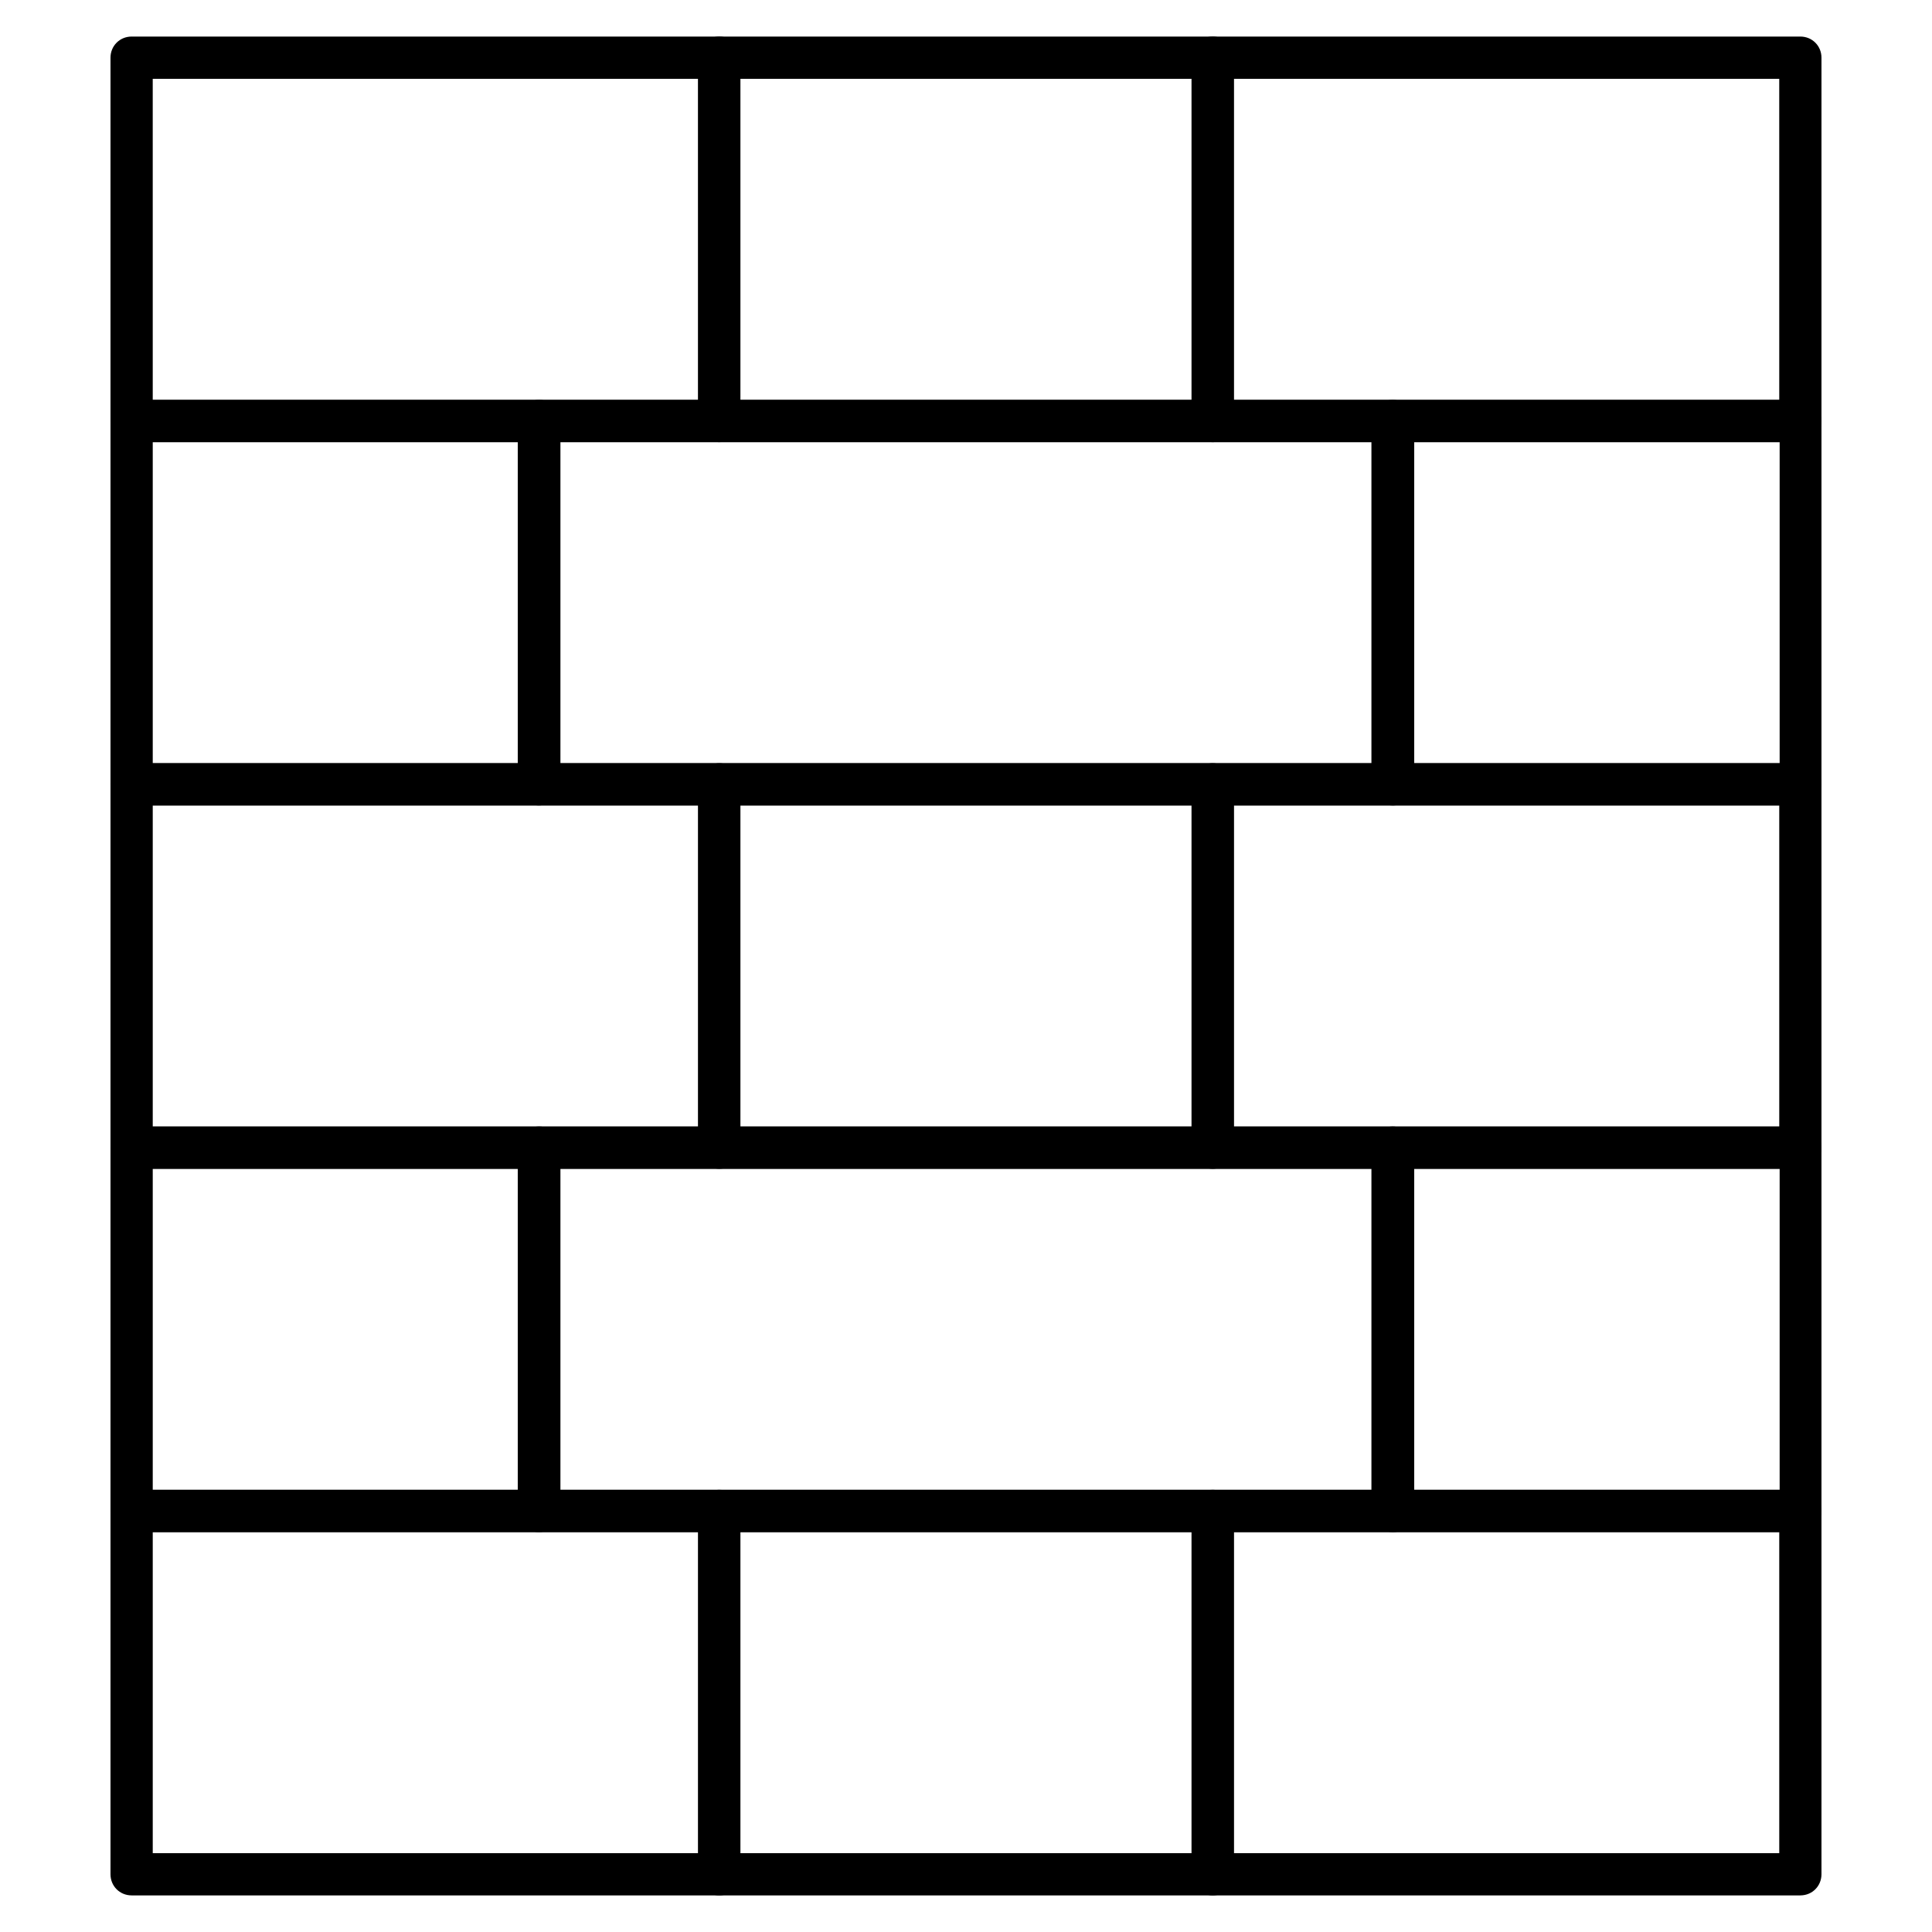 <?xml version="1.0" encoding="UTF-8"?>
<!-- Uploaded to: ICON Repo, www.svgrepo.com, Generator: ICON Repo Mixer Tools -->
<svg fill="#000000" width="800px" height="800px" version="1.1" viewBox="144 144 512 512" xmlns="http://www.w3.org/2000/svg">
 <g>
  <path d="m334.61 261.17h-155.73c-3.137 0-5.598-2.465-5.598-5.598v-96.285c0-3.137 2.465-5.598 5.598-5.598h155.73c3.137 0 5.598 2.465 5.598 5.598v96.285c0 3.023-2.465 5.598-5.602 5.598zm-150.13-11.195h144.54l-0.004-85.09h-144.54z"/>
  <path d="m465.38 261.17h-130.77c-3.137 0-5.598-2.465-5.598-5.598v-96.285c0-3.137 2.465-5.598 5.598-5.598h130.77c3.137 0 5.598 2.465 5.598 5.598v96.285c0.004 3.023-2.461 5.598-5.594 5.598zm-125.17-11.195h119.57v-85.09h-119.57z"/>
  <path d="m621.11 261.17h-155.73c-3.137 0-5.598-2.465-5.598-5.598v-96.285c0-3.137 2.465-5.598 5.598-5.598h155.73c3.137 0 5.598 2.465 5.598 5.598v96.285c-0.004 3.023-2.465 5.598-5.602 5.598zm-150.13-11.195h144.54l-0.004-85.09h-144.54z"/>
  <path d="m286.81 357.45h-107.93c-3.137 0-5.598-2.465-5.598-5.598v-96.281c0-3.137 2.465-5.598 5.598-5.598h108.04c3.137 0 5.598 2.465 5.598 5.598v96.285c-0.113 3.133-2.574 5.594-5.711 5.594zm-102.33-11.195h96.844v-85.086h-96.844z"/>
  <path d="m621.11 357.45h-108.04c-3.137 0-5.598-2.465-5.598-5.598v-96.281c0-3.137 2.465-5.598 5.598-5.598h108.04c3.137 0 5.598 2.465 5.598 5.598v96.285c0 3.133-2.461 5.594-5.598 5.594zm-102.33-11.195h96.844v-85.086h-96.844z"/>
  <path d="m513.19 357.45h-226.38c-3.137 0-5.598-2.465-5.598-5.598v-96.281c0-3.137 2.465-5.598 5.598-5.598h226.27c3.137 0 5.598 2.465 5.598 5.598v96.285c0.113 3.133-2.461 5.594-5.484 5.594zm-220.78-11.195h215.07v-85.086h-215.07z"/>
  <path d="m334.61 453.74h-155.73c-3.137 0-5.598-2.465-5.598-5.598v-96.285c0-3.137 2.465-5.598 5.598-5.598h155.73c3.137 0 5.598 2.465 5.598 5.598v96.285c0 3.133-2.465 5.598-5.602 5.598zm-150.13-11.195h144.54v-85.086l-144.54-0.004z"/>
  <path d="m465.38 453.74h-130.77c-3.137 0-5.598-2.465-5.598-5.598v-96.285c0-3.137 2.465-5.598 5.598-5.598h130.77c3.137 0 5.598 2.465 5.598 5.598v96.285c0.004 3.133-2.461 5.598-5.594 5.598zm-125.17-11.195h119.57v-85.086l-119.57-0.004z"/>
  <path d="m621.11 453.74h-155.73c-3.137 0-5.598-2.465-5.598-5.598v-96.285c0-3.137 2.465-5.598 5.598-5.598h155.73c3.137 0 5.598 2.465 5.598 5.598v96.285c-0.004 3.133-2.465 5.598-5.602 5.598zm-150.13-11.195h144.54v-85.086l-144.54-0.004z"/>
  <path d="m286.81 550.02h-107.93c-3.137 0-5.598-2.465-5.598-5.598v-96.285c0-3.137 2.465-5.598 5.598-5.598h108.04c3.137 0 5.598 2.465 5.598 5.598v96.285c-0.113 3.133-2.574 5.598-5.711 5.598zm-102.33-11.199h96.844v-85.086h-96.844z"/>
  <path d="m513.19 550.02h-226.38c-3.137 0-5.598-2.465-5.598-5.598v-96.285c0-3.137 2.465-5.598 5.598-5.598h226.27c3.137 0 5.598 2.465 5.598 5.598v96.285c0.113 3.133-2.461 5.598-5.484 5.598zm-220.78-11.199h215.07v-85.086h-215.07z"/>
  <path d="m621.11 550.02h-108.04c-3.137 0-5.598-2.465-5.598-5.598v-96.285c0-3.137 2.465-5.598 5.598-5.598h108.04c3.137 0 5.598 2.465 5.598 5.598v96.285c0 3.133-2.461 5.598-5.598 5.598zm-102.33-11.199h96.844v-85.086h-96.844z"/>
  <path d="m334.61 646.3h-155.73c-3.137 0-5.598-2.465-5.598-5.598v-96.285c0-3.137 2.465-5.598 5.598-5.598h155.73c3.137 0 5.598 2.465 5.598 5.598v96.285c0 3.137-2.465 5.598-5.602 5.598zm-150.13-11.195h144.54v-85.086h-144.54z"/>
  <path d="m465.38 646.3h-130.77c-3.137 0-5.598-2.465-5.598-5.598v-96.285c0-3.137 2.465-5.598 5.598-5.598h130.77c3.137 0 5.598 2.465 5.598 5.598v96.285c0.004 3.137-2.461 5.598-5.594 5.598zm-125.17-11.195h119.57v-85.086h-119.57z"/>
  <path d="m621.11 646.3h-155.73c-3.137 0-5.598-2.465-5.598-5.598v-96.285c0-3.137 2.465-5.598 5.598-5.598h155.73c3.137 0 5.598 2.465 5.598 5.598v96.285c-0.004 3.137-2.465 5.598-5.602 5.598zm-150.13-11.195h144.54v-85.086h-144.54z"/>
 </g>
</svg>